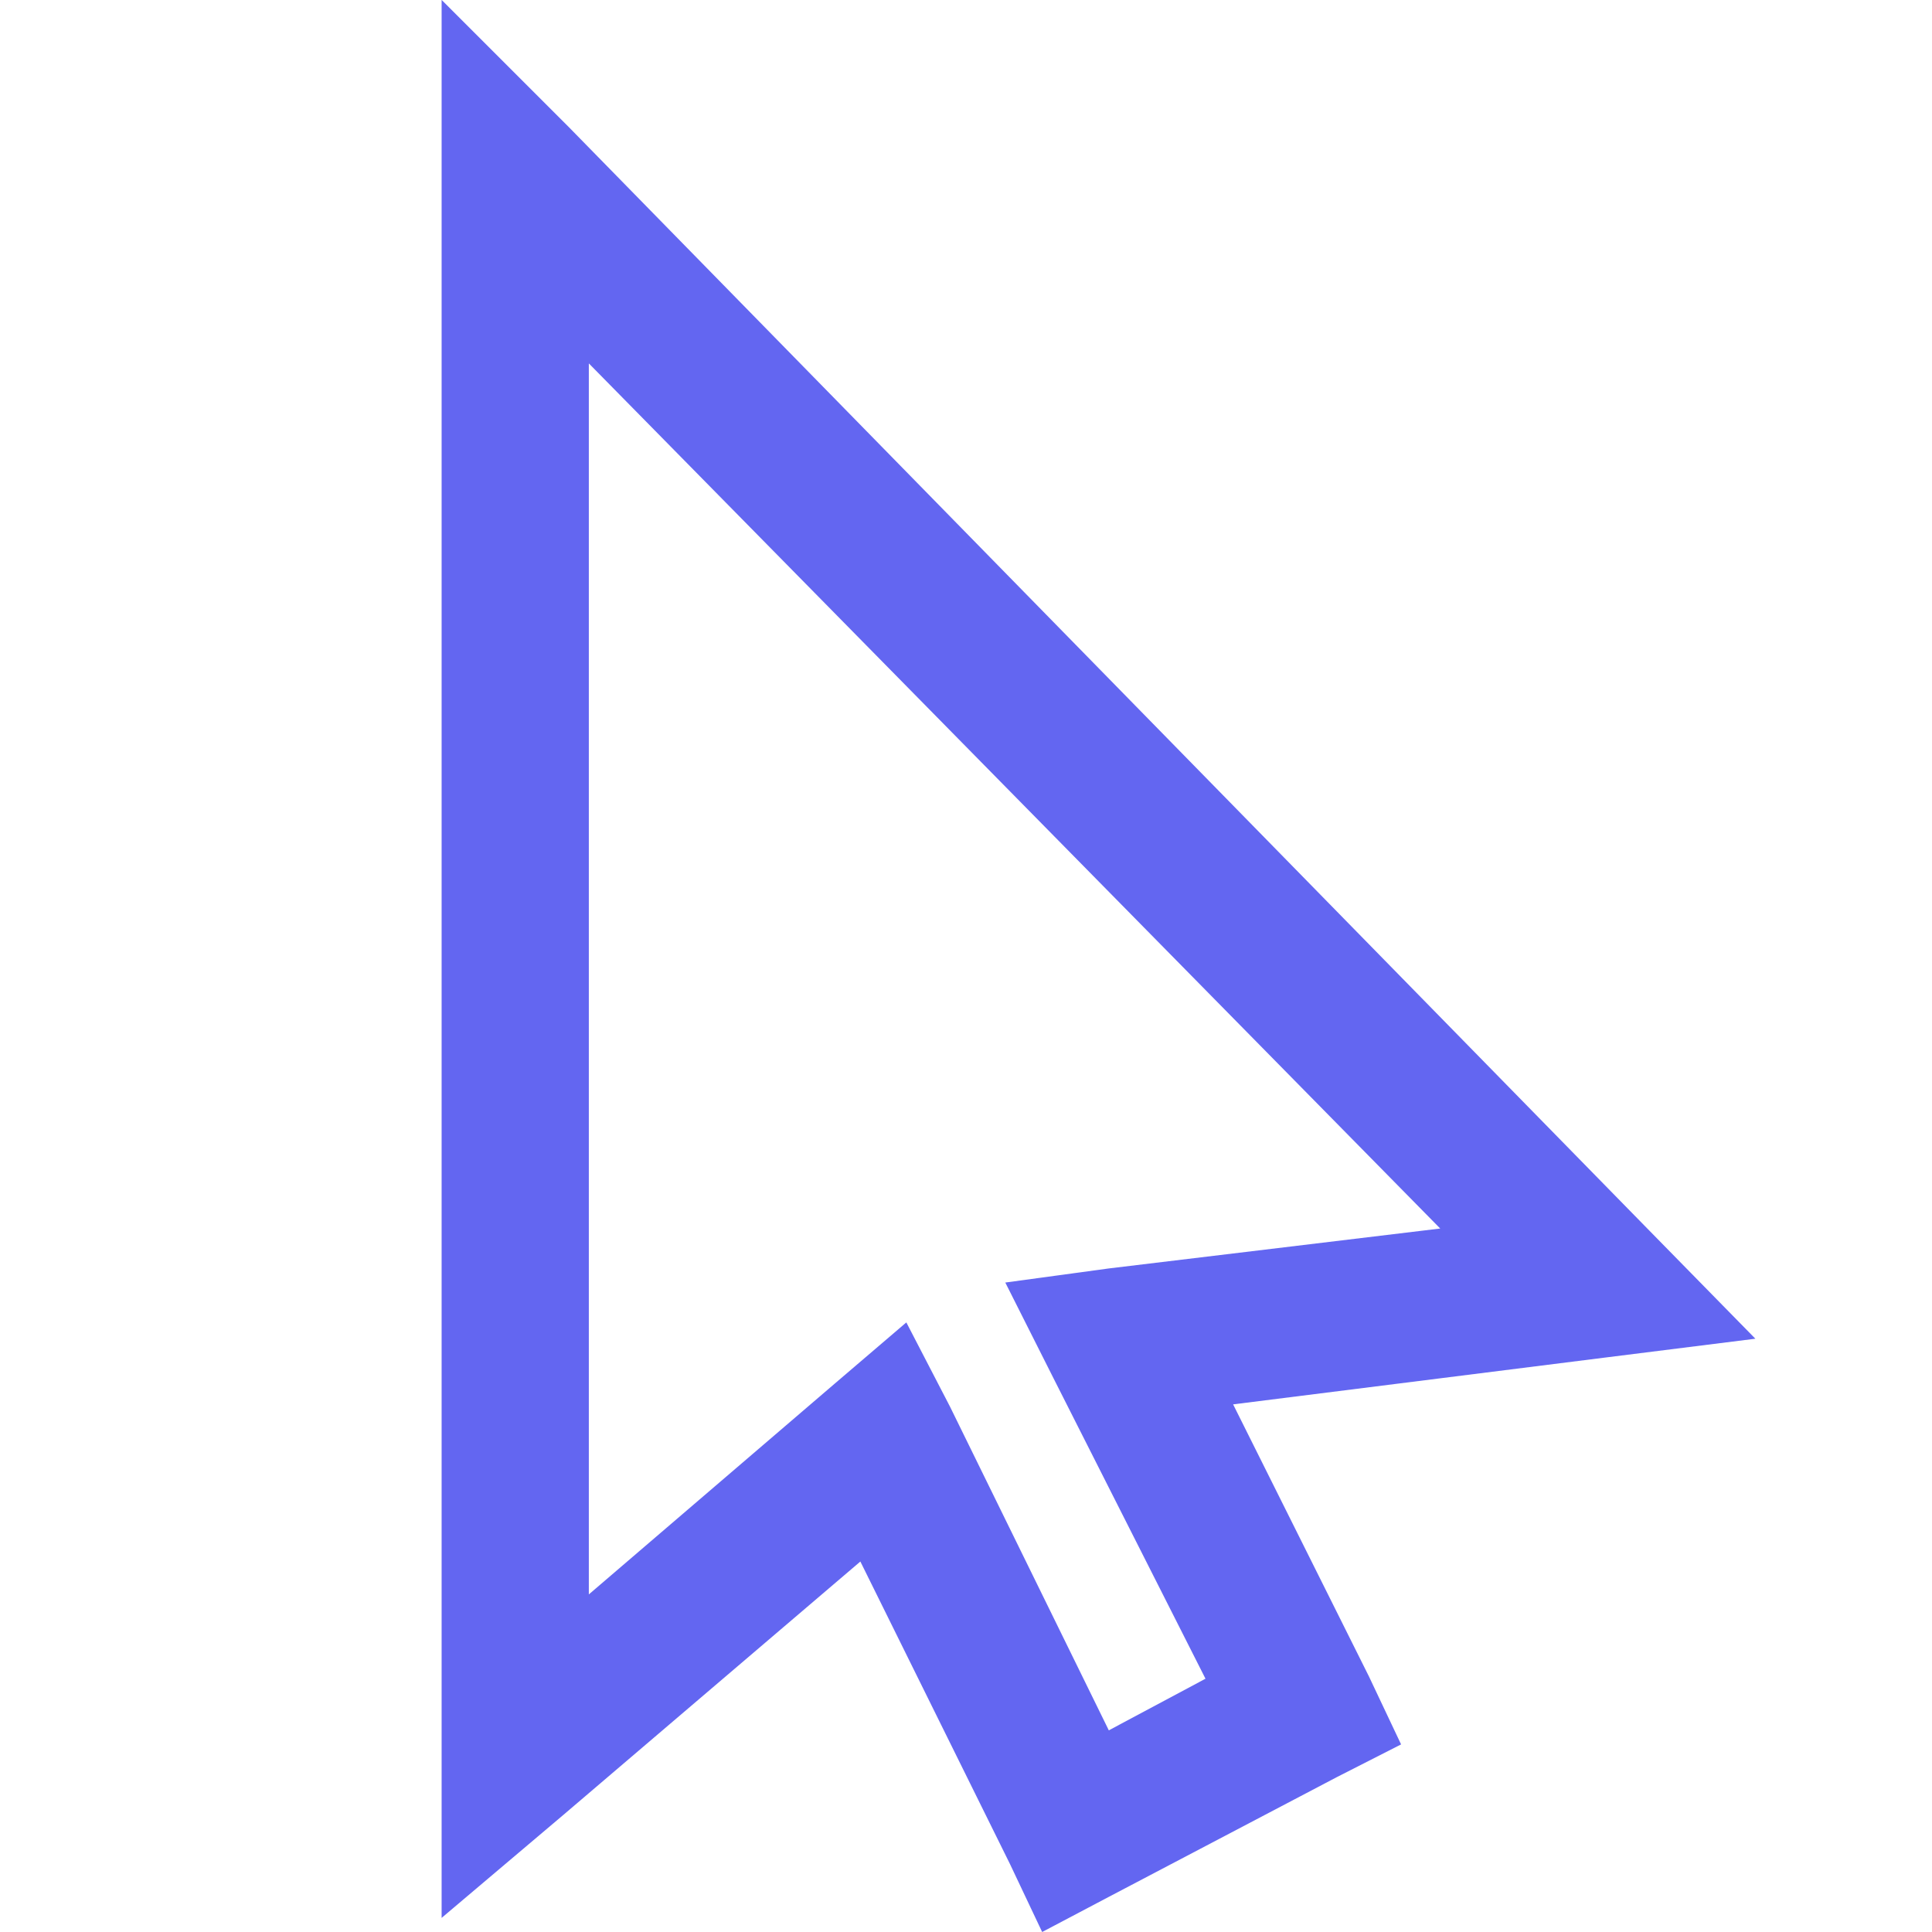 <svg width="50" height="50" xmlns="http://www.w3.org/2000/svg" fill="none">

 <g>
  <title>Layer 1</title>
  <path id="svg_1" fill="#6366F1" d="m11.429,0l0,49.635l3.156,-2.67l7.681,-6.553l3.872,7.829l0.833,1.759l1.728,-0.911l5.894,-3.095l1.667,-0.849l-0.833,-1.761l-3.514,-7.039l9.648,-1.214l3.868,-0.485l-2.736,-2.79l-27.986,-28.581l-3.277,-3.276zm3.811,9.406l22.033,22.388l-8.575,1.033l-2.681,0.365l1.252,2.486l3.929,7.767l-2.502,1.336l-4.108,-8.373l-1.132,-2.184l-1.845,1.577l-6.372,5.462l0,-31.856z"/>
 </g>
</svg>